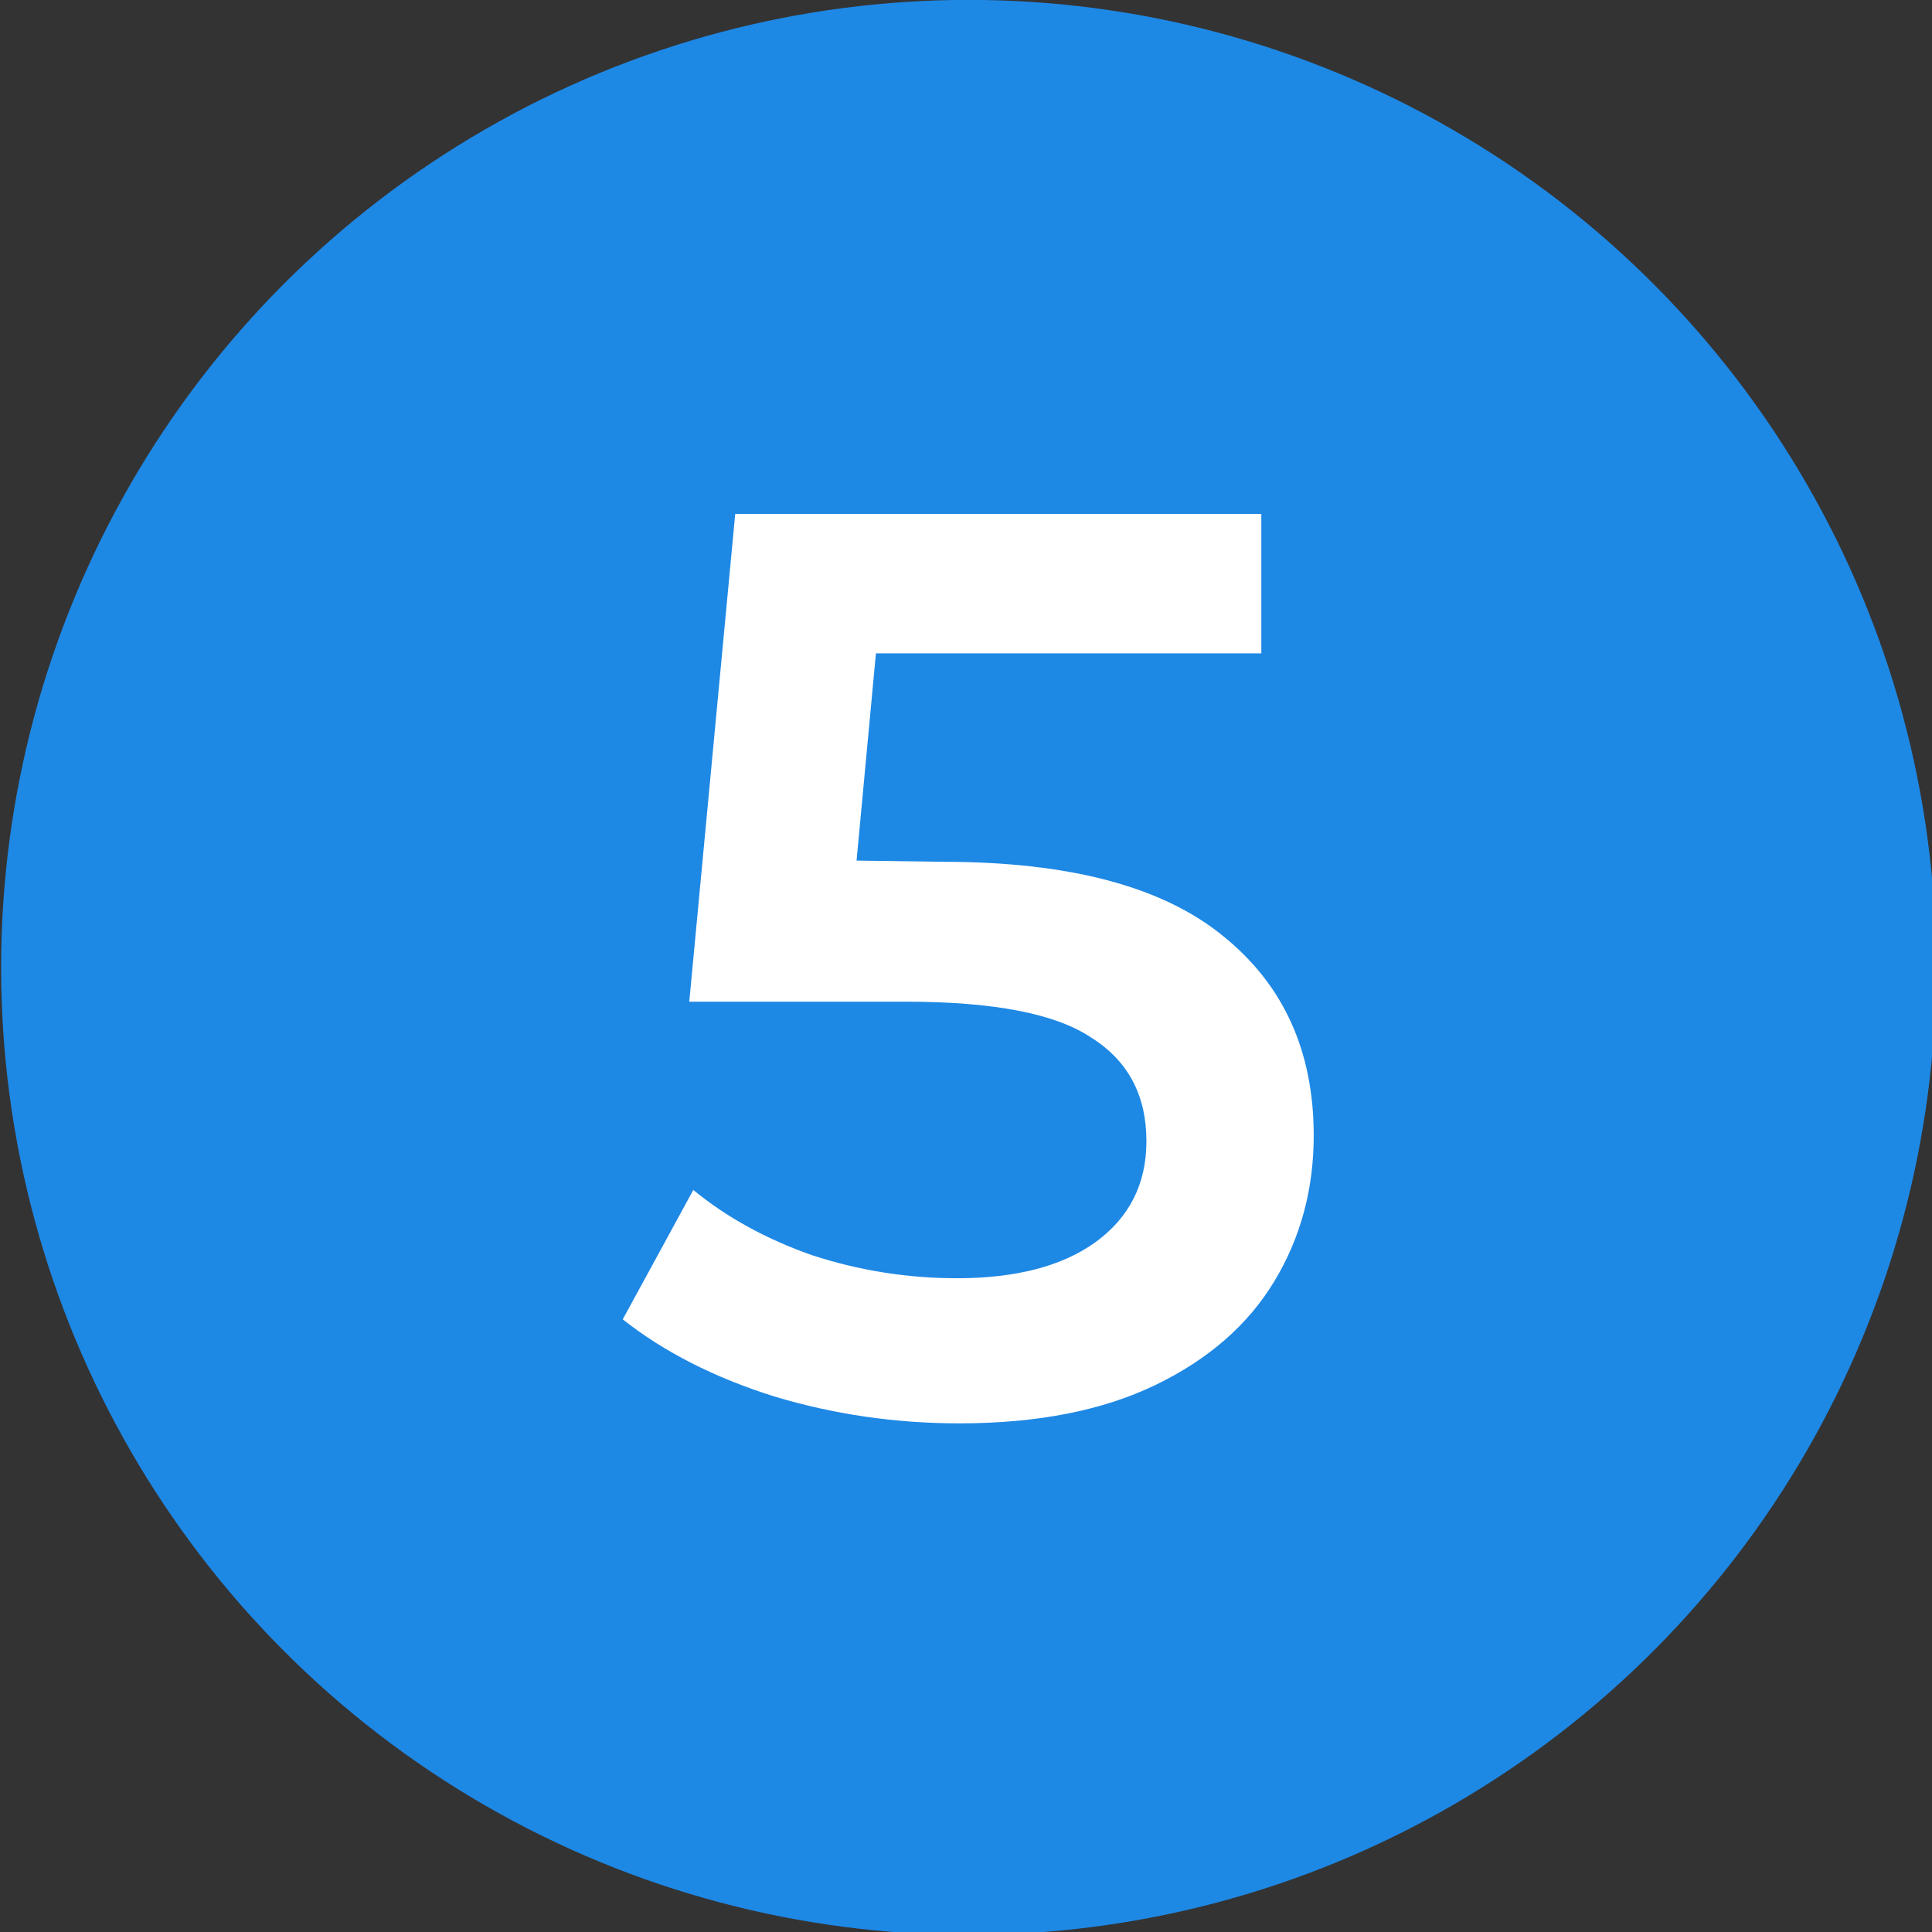 <svg version="1.1" viewBox="0 0 1.27 1.27" xmlns="http://www.w3.org/2000/svg" xmlns:cc="http://creativecommons.org/ns#" xmlns:dc="http://purl.org/dc/elements/1.1/" xmlns:rdf="http://www.w3.org/1999/02/22-rdf-syntax-ns#">
<rect x="0" y="0" width="1.27" height="1.27" fill="#333333" stroke="none"/>
<title>Five</title>
<g transform="matrix(.265 0 0 .265 -.158 .275)" stroke-width="3.78">
<circle cx="2.999" cy="1.362" r="2.4" fill="#1e88e5"/>
<g transform="translate(-70.034 -262.6)" fill="#fff" style="font-feature-settings:normal;font-variant-caps:normal;font-variant-ligatures:normal;font-variant-numeric:normal" aria-label="5">
<path d="m72.969 263.7q0.47 0 0.695 0.184 0.225 0.181 0.225 0.495 0 0.2-0.098 0.362-0.098 0.162-0.295 0.257-0.197 0.095-0.486 0.095-0.238 0-0.46-0.067-0.222-0.07-0.375-0.191l0.175-0.321q0.124 0.102 0.295 0.162 0.175 0.057 0.359 0.057 0.219 0 0.343-0.089 0.127-0.092 0.127-0.251 0-0.171-0.137-0.257-0.133-0.089-0.46-0.089h-0.537l0.114-1.21h1.305v0.346h-0.956l-0.048 0.514z" fill="#fff" stroke-width="1" style="font-feature-settings:normal;font-variant-caps:normal;font-variant-ligatures:normal;font-variant-numeric:normal"/>
</g>
</g>
</svg>

